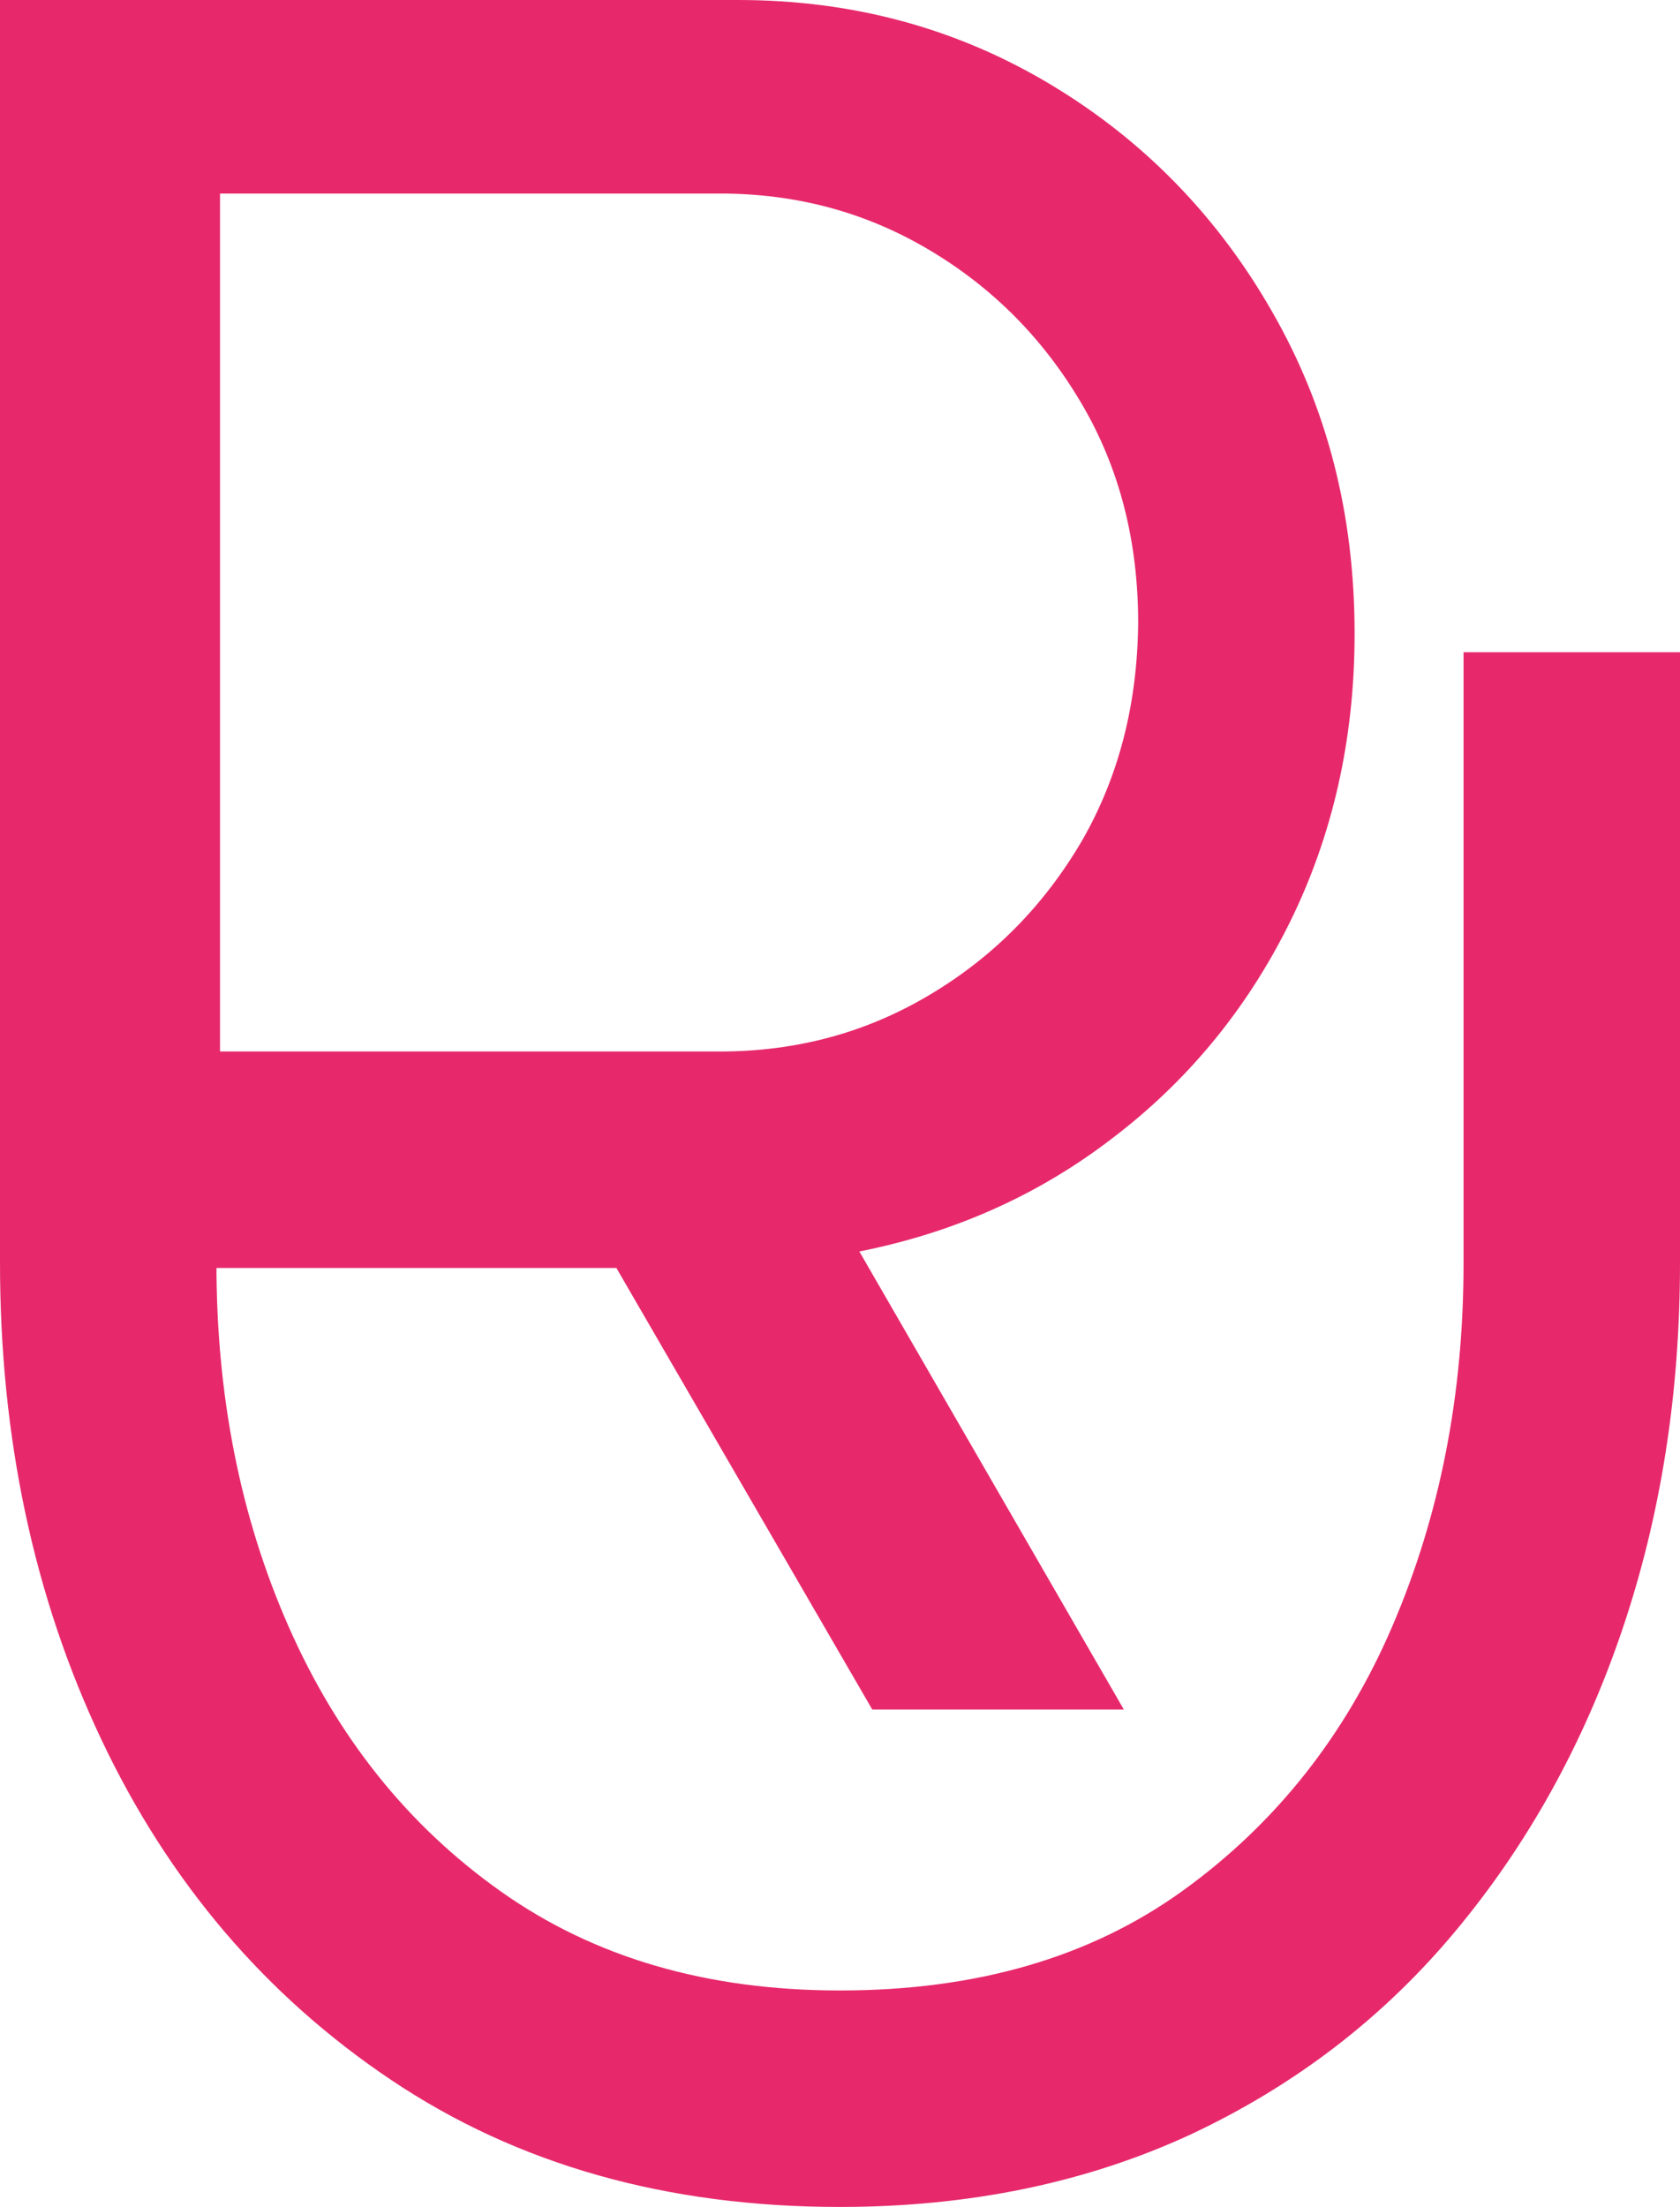 <svg xmlns="http://www.w3.org/2000/svg" viewBox="785.1 827.1 234.4 307.9"><path fill="#E7296B" d="M962.6 870.6c-7.6-13.3-17.9-23.9-30.9-31.7-13-7.8-27.5-11.8-43.6-11.8H785.6V1004h85.5l35.7 61.6h35.1l-36.9-63.9c13.1-2.6 24.9-7.8 35.3-15.8 10.4-7.9 18.7-17.9 24.7-30s9.1-25.6 9.1-40.4c0-16.6-3.8-31.5-11.5-44.9zM936 944.5c-5.3 9-12.3 16.1-21.2 21.4-8.9 5.3-18.6 7.9-29.3 7.9h-69.7V854.1h69.7c10.7 0 20.4 2.6 29.3 7.9 8.9 5.3 15.9 12.4 21.2 21.4 5.3 9 7.9 19.2 7.9 30.6-.1 11.3-2.7 21.5-7.9 30.5z"/><path fill="#E7296B" d="M989.3 918.2v85.2c0 18.3-3.3 35.1-9.9 50.5-6.6 15.4-16.4 27.7-29.3 37-12.9 9.3-28.8 13.9-47.8 13.9-18.6 0-34.3-4.6-47.3-13.8-13-9.2-22.8-21.5-29.6-36.9-6.8-15.4-10.1-32.3-10.1-50.7V827.1h-30.2v176.2c0 24.3 4.7 46.5 14.1 66.4 9.4 19.9 22.9 35.8 40.5 47.6 17.6 11.8 38.4 17.7 62.6 17.7 18.1 0 34.4-3.4 48.9-10.1 14.5-6.8 26.8-16.2 36.9-28.3 10.1-12.1 17.9-26.1 23.3-42 5.4-15.9 8.1-33 8.1-51.3v-85.2h-30.2z"/></svg>